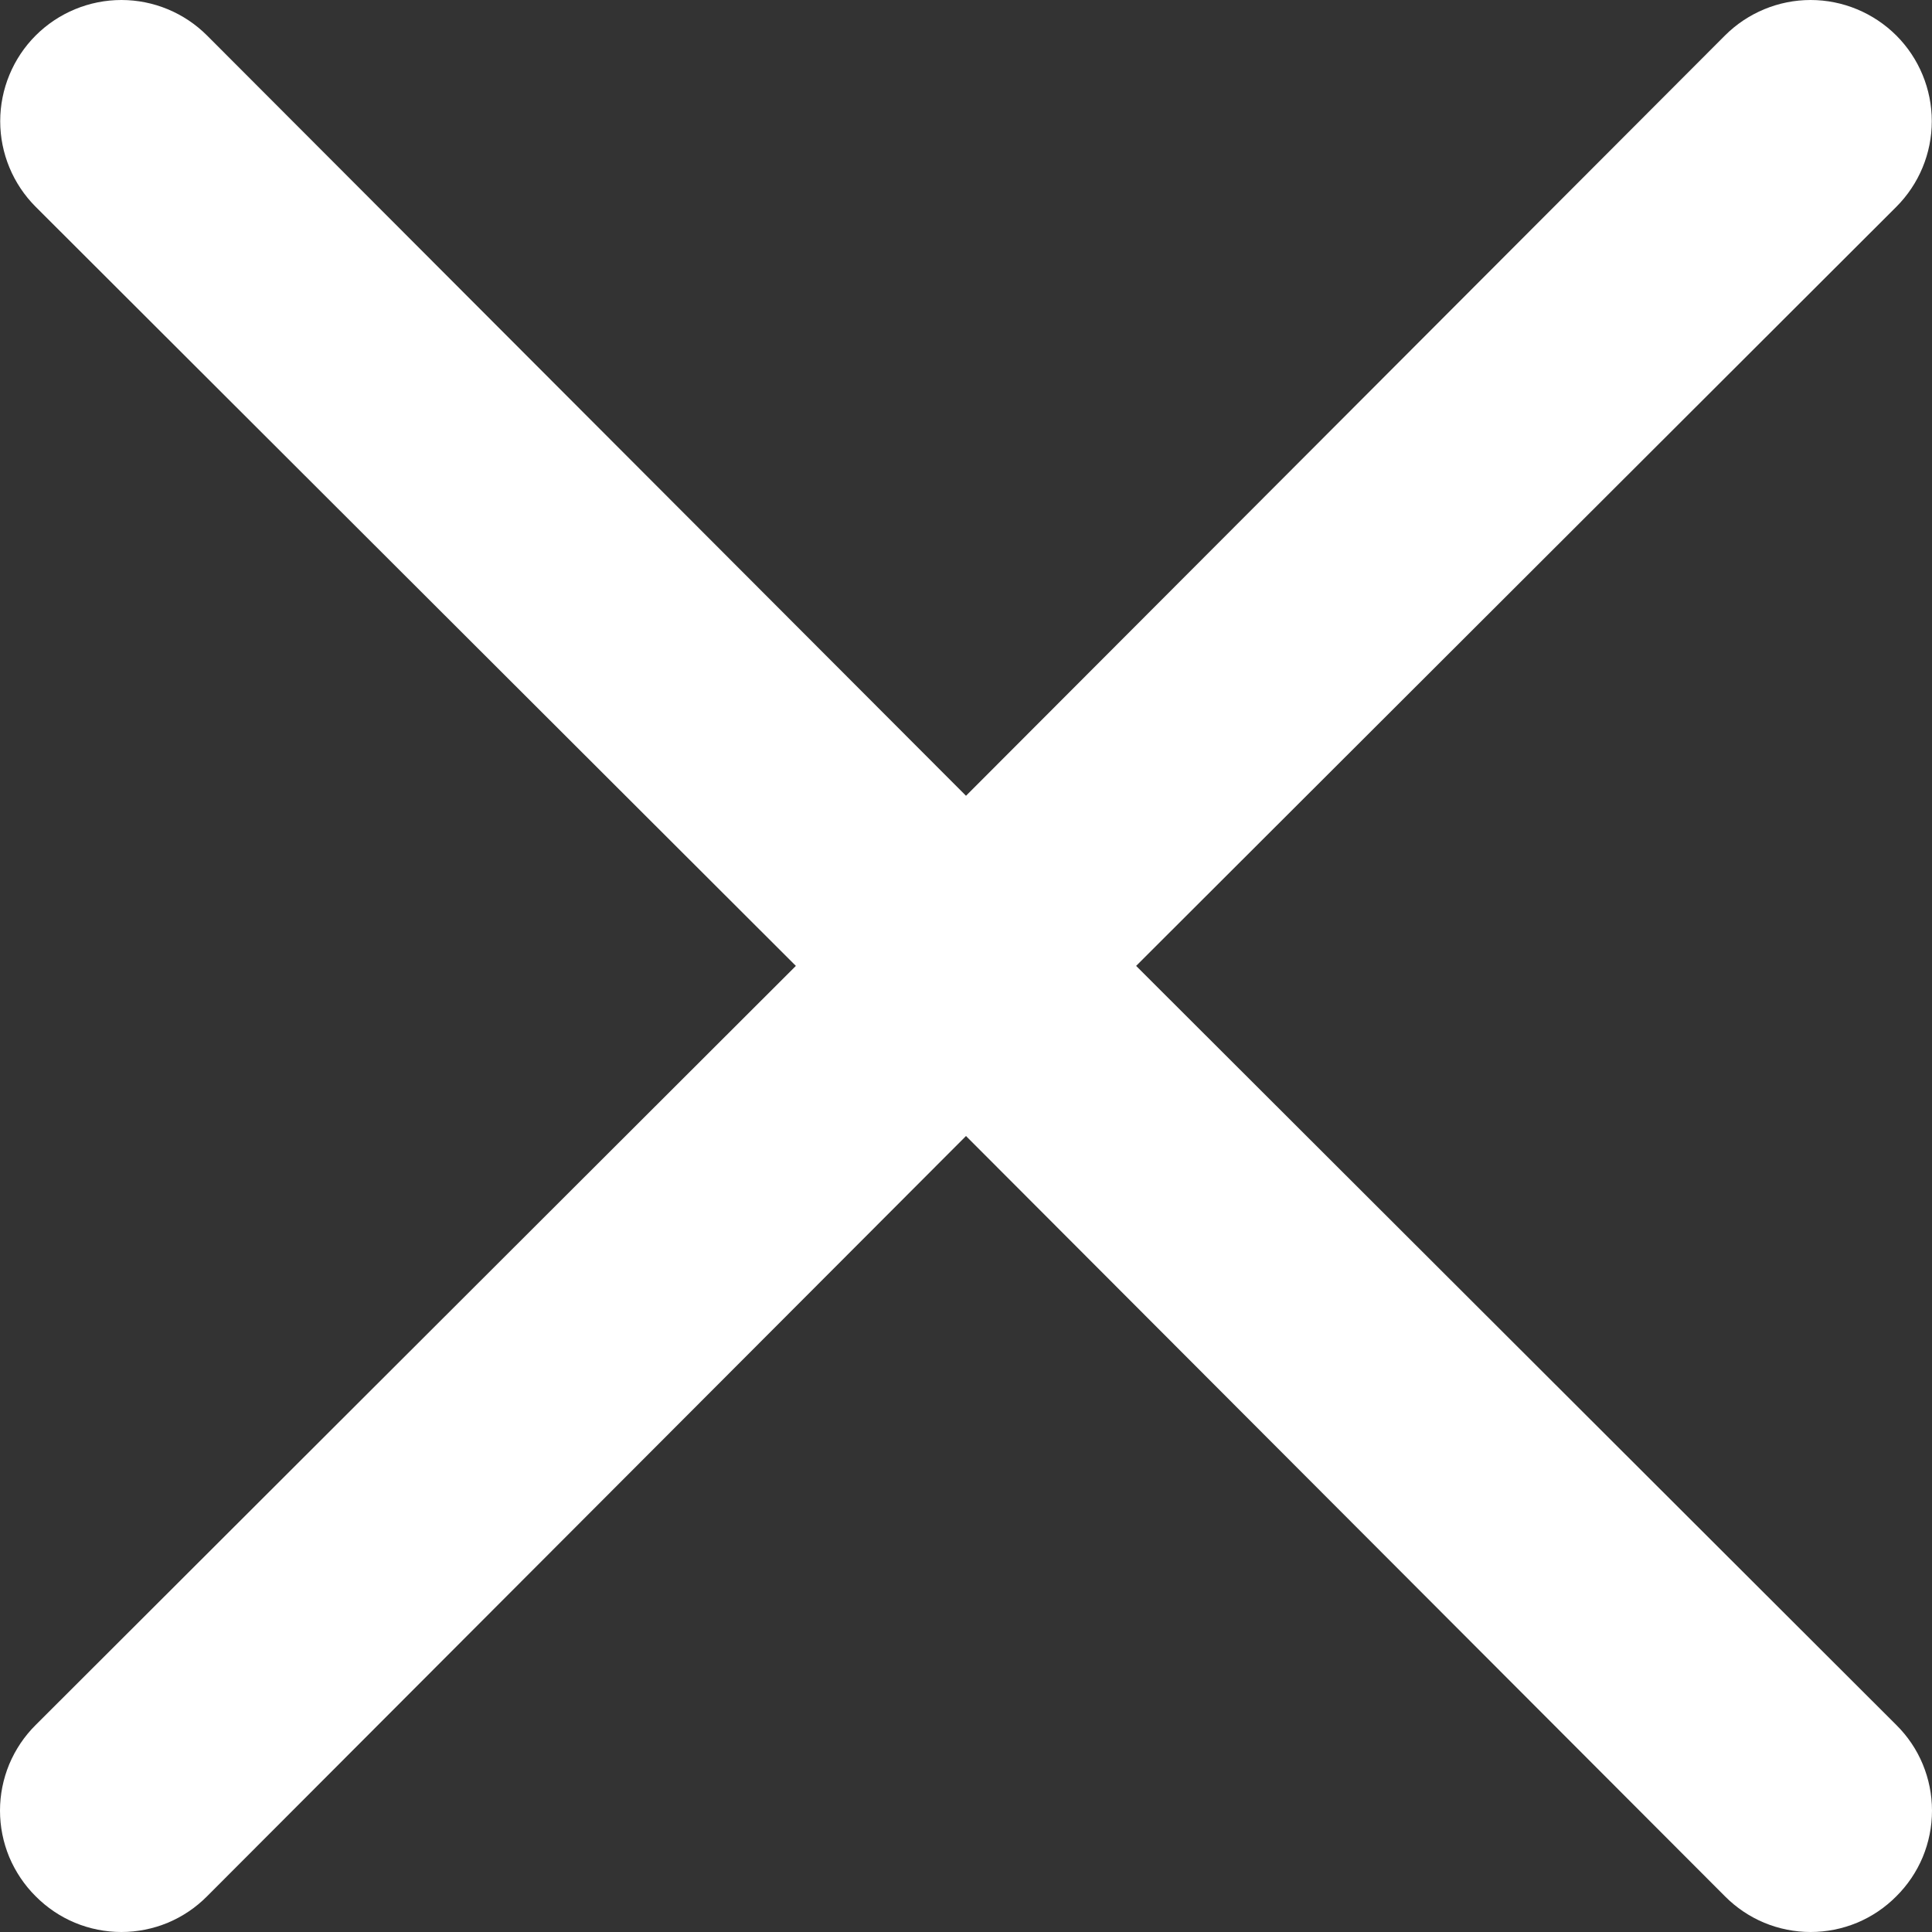 <svg width="19" height="19" viewBox="0 0 19 19" fill="none" xmlns="http://www.w3.org/2000/svg">
<rect x="0" y="0" width="19" height="19" fill="#333333" stroke="none"/>
<path d="M11.173 9.499L18.649 2.034C18.872 1.811 18.998 1.508 18.998 1.192C18.998 0.876 18.872 0.572 18.649 0.349C18.425 0.126 18.122 0 17.806 0C17.491 0 17.187 0.126 16.964 0.349L9.5 7.826L2.036 0.349C1.813 0.126 1.51 2.80593e-07 1.194 2.82947e-07C0.878 2.85302e-07 0.574 0.126 0.351 0.349C0.128 0.572 0.002 0.876 0.002 1.192C0.002 1.508 0.128 1.811 0.351 2.034L7.827 9.499L0.351 16.964C0.24 17.074 0.152 17.205 0.091 17.35C0.031 17.495 0 17.65 0 17.806C0 17.963 0.031 18.118 0.091 18.263C0.152 18.407 0.24 18.539 0.351 18.649C0.461 18.76 0.593 18.849 0.737 18.909C0.882 18.969 1.037 19 1.194 19C1.35 19 1.505 18.969 1.65 18.909C1.794 18.849 1.926 18.76 2.036 18.649L9.5 11.172L16.964 18.649C17.074 18.76 17.206 18.849 17.35 18.909C17.495 18.969 17.65 19 17.806 19C17.963 19 18.118 18.969 18.263 18.909C18.407 18.849 18.539 18.76 18.649 18.649C18.76 18.539 18.849 18.407 18.909 18.263C18.969 18.118 19 17.963 19 17.806C19 17.65 18.969 17.495 18.909 17.35C18.849 17.205 18.76 17.074 18.649 16.964L11.173 9.499Z" fill="#fff"/>
</svg>

